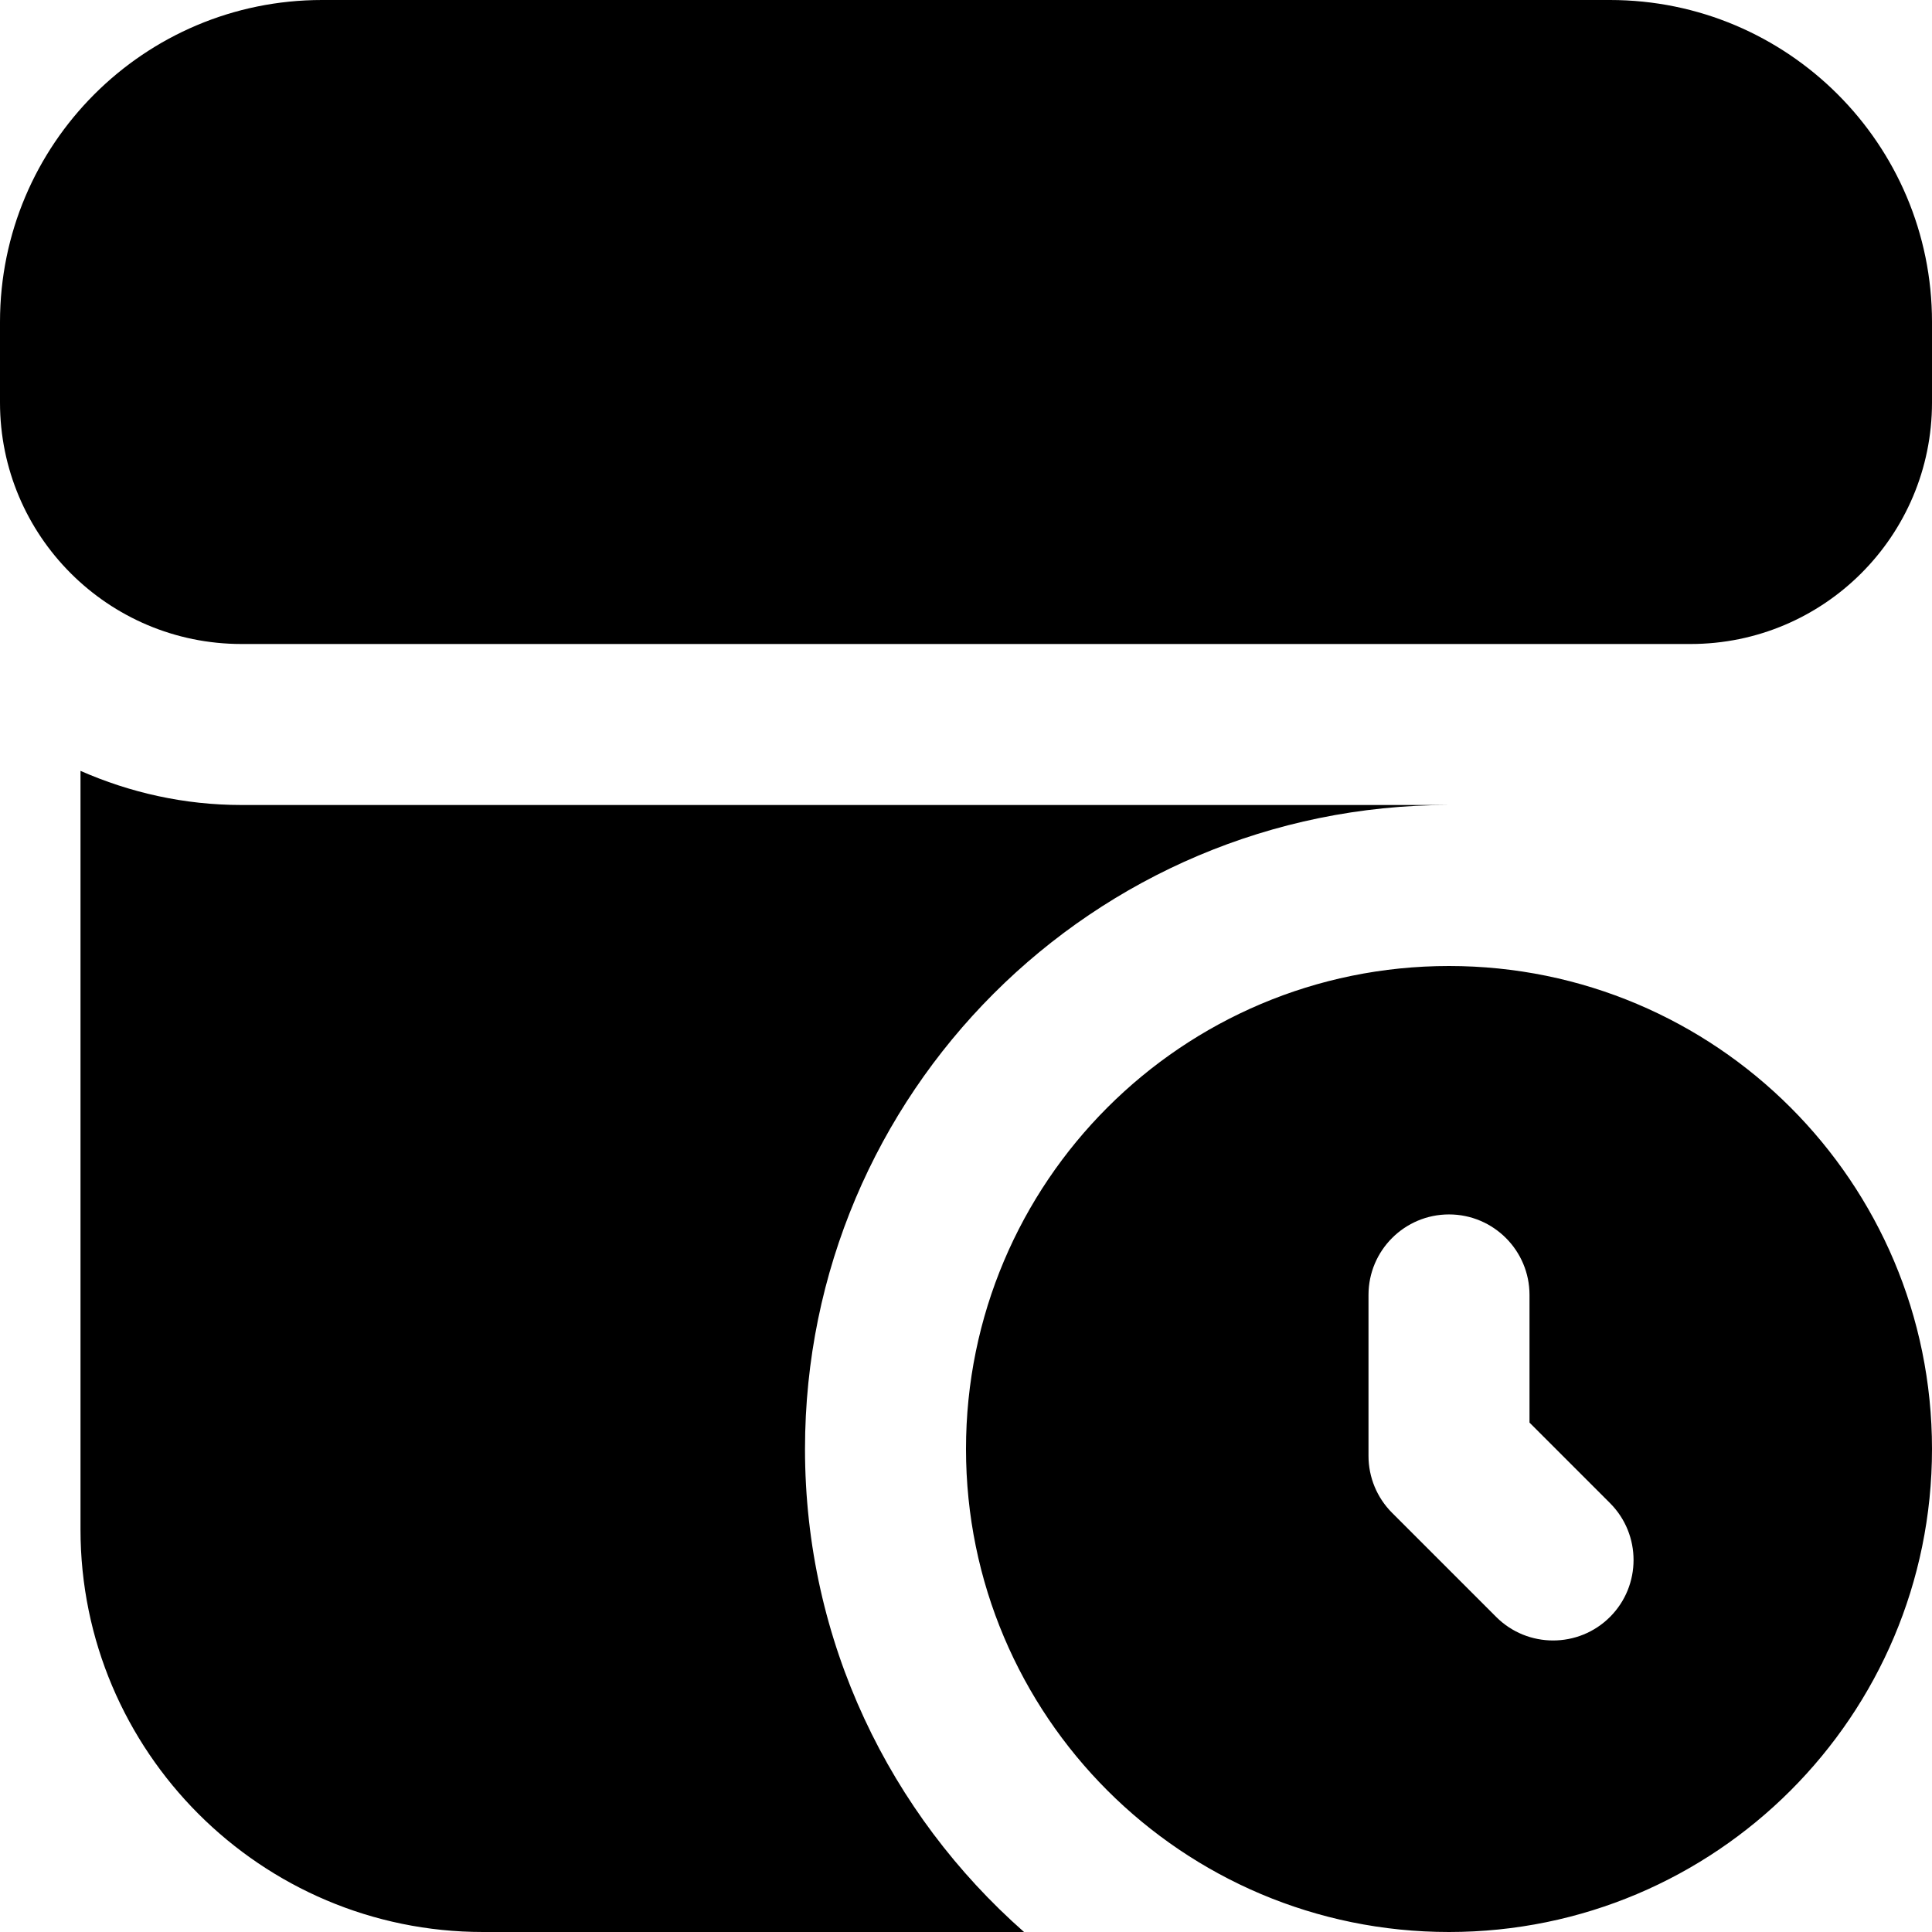 <?xml version="1.0" encoding="UTF-8"?>
<svg xmlns="http://www.w3.org/2000/svg" id="Layer_1" data-name="Layer 1" viewBox="0 0 24 24">
  <path d="m21,8H3c-1.657,0-3-1.343-3-3v-1C0,1.791,1.791,0,4,0h16c2.209,0,4,1.791,4,4v1c0,1.657-1.343,3-3,3Zm-3,4c-3.314,0-6,2.686-6,6s2.686,6,6,6,6-2.686,6-6-2.686-6-6-6Zm.586,8.086l-1.293-1.293c-.188-.188-.293-.442-.293-.707v-2c0-.552.448-1,1-1h0c.552,0,1,.448,1,1v1.586l1,1c.39.39.39,1.024,0,1.414h0c-.39.39-1.024.39-1.414,0ZM1,9.576v9.424c0,2.757,2.243,5,5,5h6.721c-1.665-1.466-2.721-3.607-2.721-6,0-4.418,3.582-8,8-8H3c-.712,0-1.386-.154-2-.424Z"/>
</svg>
